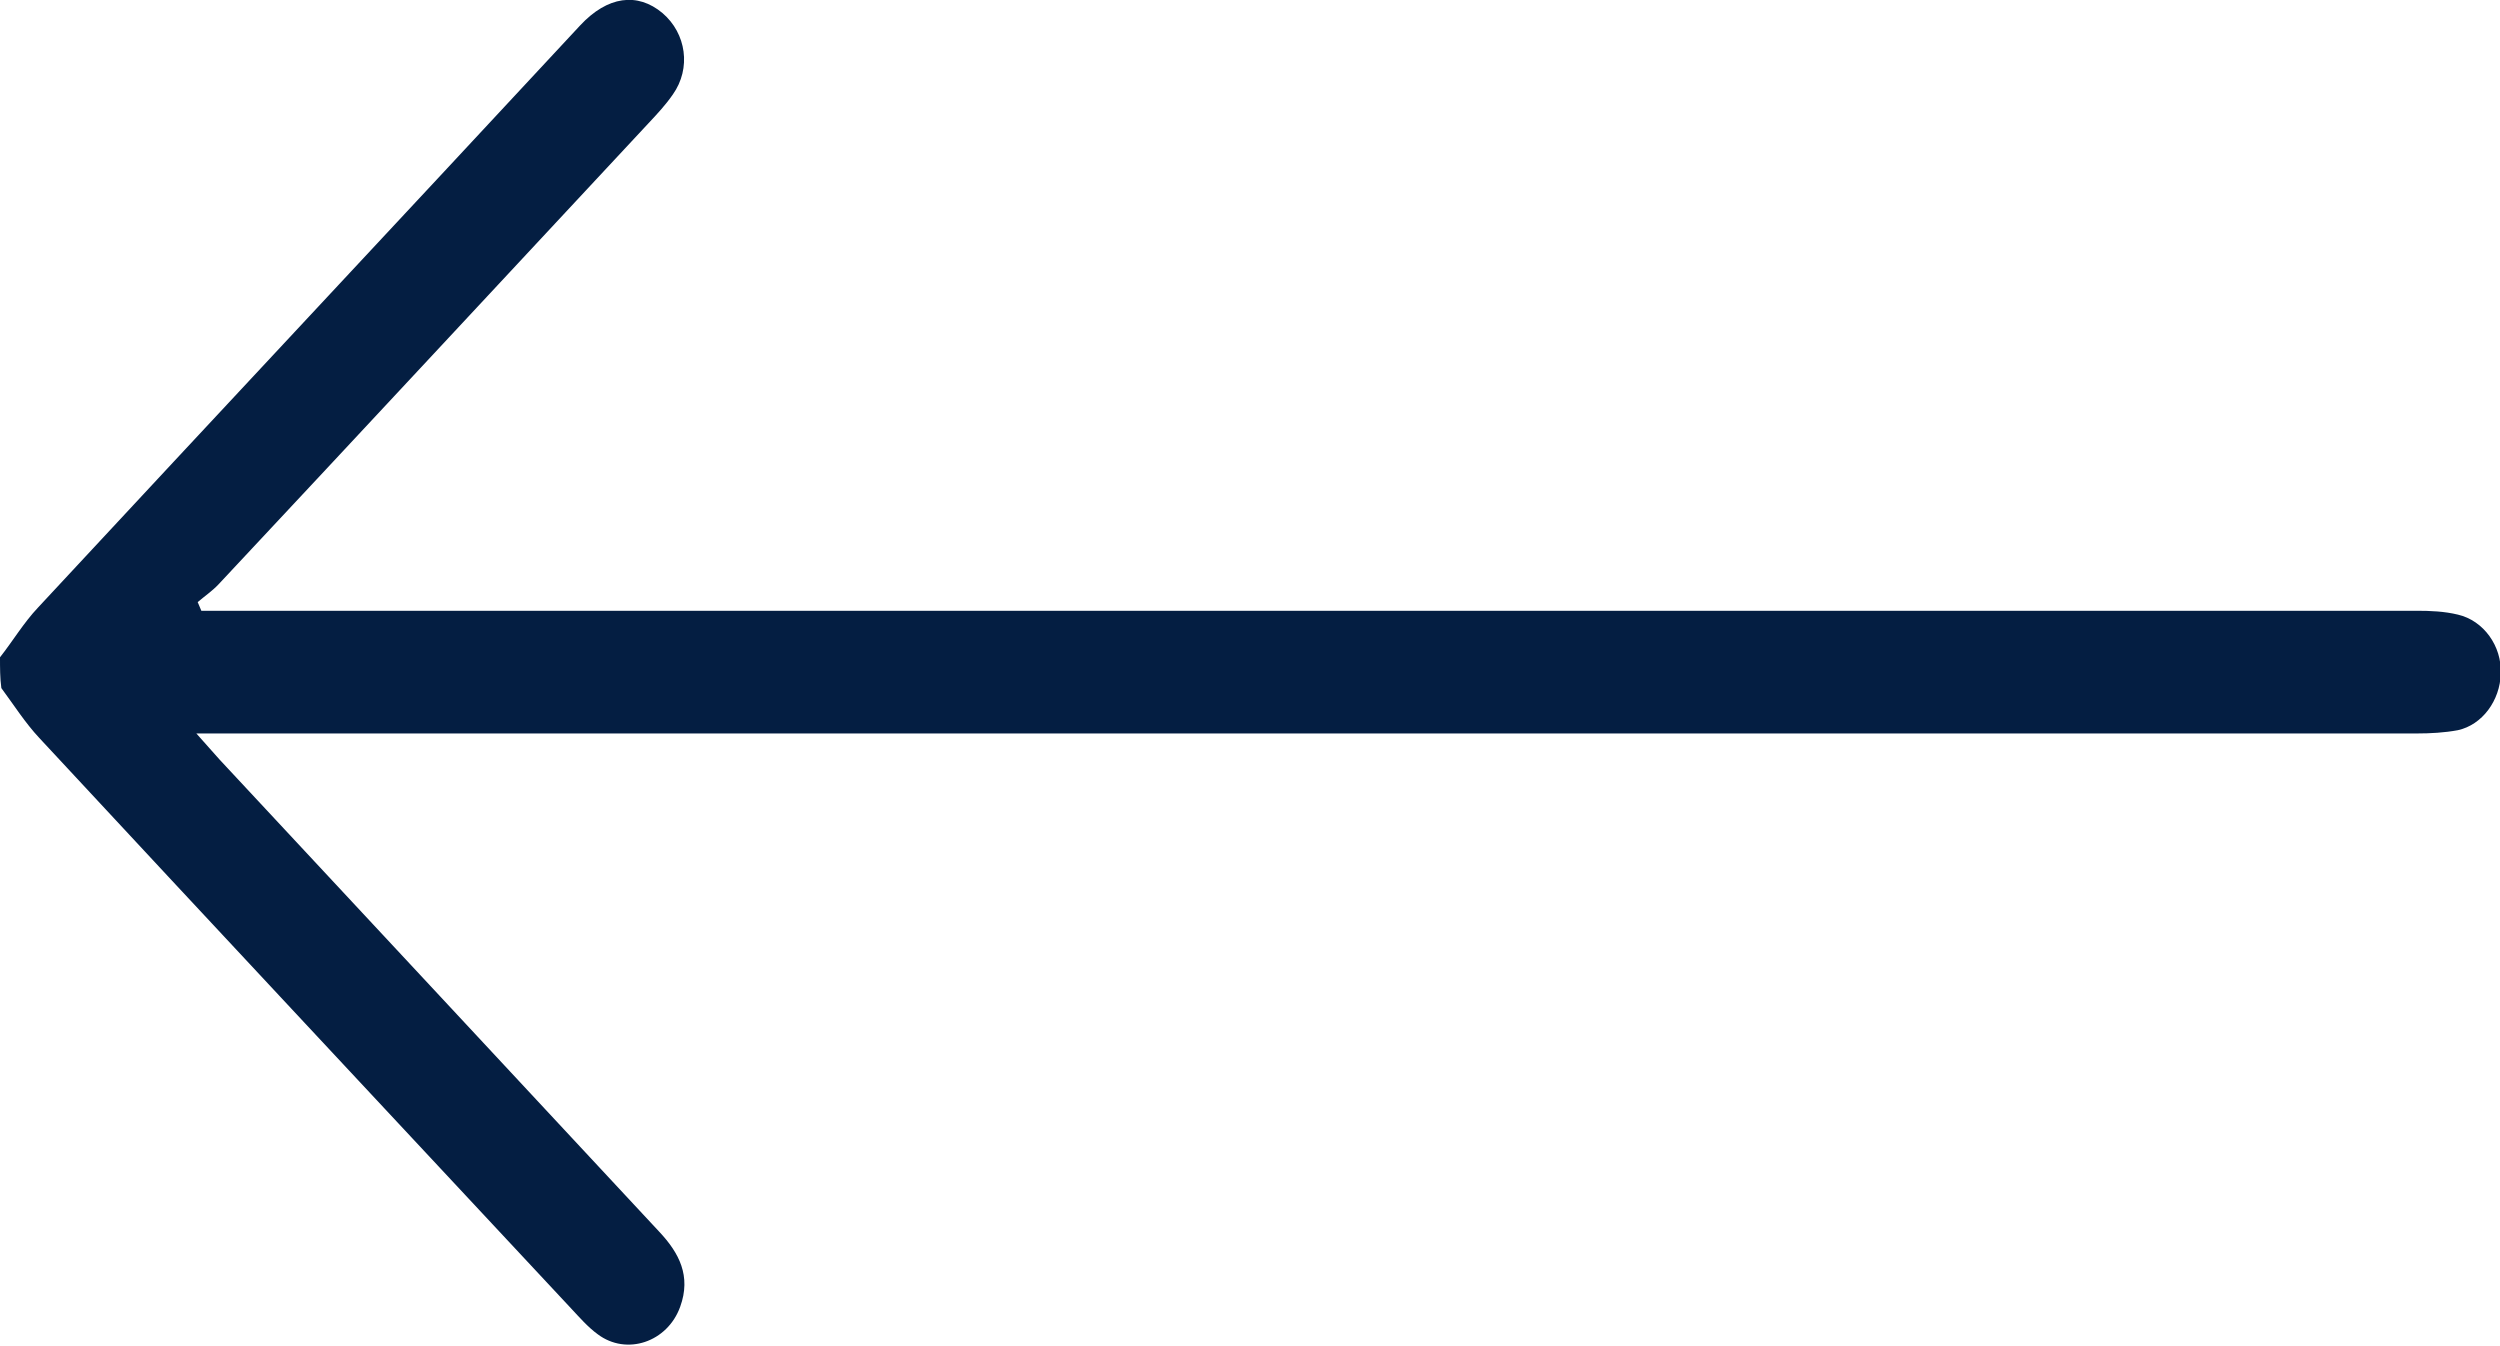 <svg width="13" height="7" viewBox="0 0 13 7" fill="none" xmlns="http://www.w3.org/2000/svg">
<g id="Frame" clip-path="url(#clip0_962_4070)">
<g id="Group">
<path id="Vector" d="M0 3.418C0.067 3.333 0.124 3.237 0.198 3.159C1.136 2.149 2.078 1.143 3.016 0.133C3.159 -0.021 3.315 -0.041 3.445 0.068C3.569 0.174 3.595 0.355 3.499 0.491C3.461 0.546 3.417 0.593 3.372 0.641C2.628 1.439 1.883 2.241 1.136 3.039C1.104 3.073 1.063 3.101 1.028 3.131C1.034 3.145 1.041 3.162 1.047 3.176C1.098 3.176 1.149 3.176 1.203 3.176C4.991 3.176 8.779 3.176 12.568 3.176C12.638 3.176 12.711 3.179 12.781 3.196C12.915 3.227 13.01 3.36 13.004 3.503C13 3.643 12.908 3.769 12.781 3.797C12.711 3.81 12.638 3.814 12.568 3.814C8.783 3.814 5.001 3.814 1.216 3.814C1.161 3.814 1.107 3.814 1.021 3.814C1.076 3.875 1.111 3.916 1.142 3.95C1.906 4.769 2.666 5.587 3.429 6.406C3.531 6.515 3.595 6.635 3.537 6.795C3.471 6.979 3.258 7.051 3.108 6.938C3.057 6.901 3.013 6.85 2.968 6.802C2.046 5.813 1.123 4.827 0.204 3.837C0.131 3.759 0.07 3.663 0.007 3.578C0 3.527 0 3.472 0 3.418Z" fill="#041E42"/>
</g>
</g>
<defs>
<clipPath id="clip0_962_4070">
<rect width="13" height="7" fill="white" transform="translate(13 7) rotate(-180)"/>
</clipPath>
</defs>
</svg>
